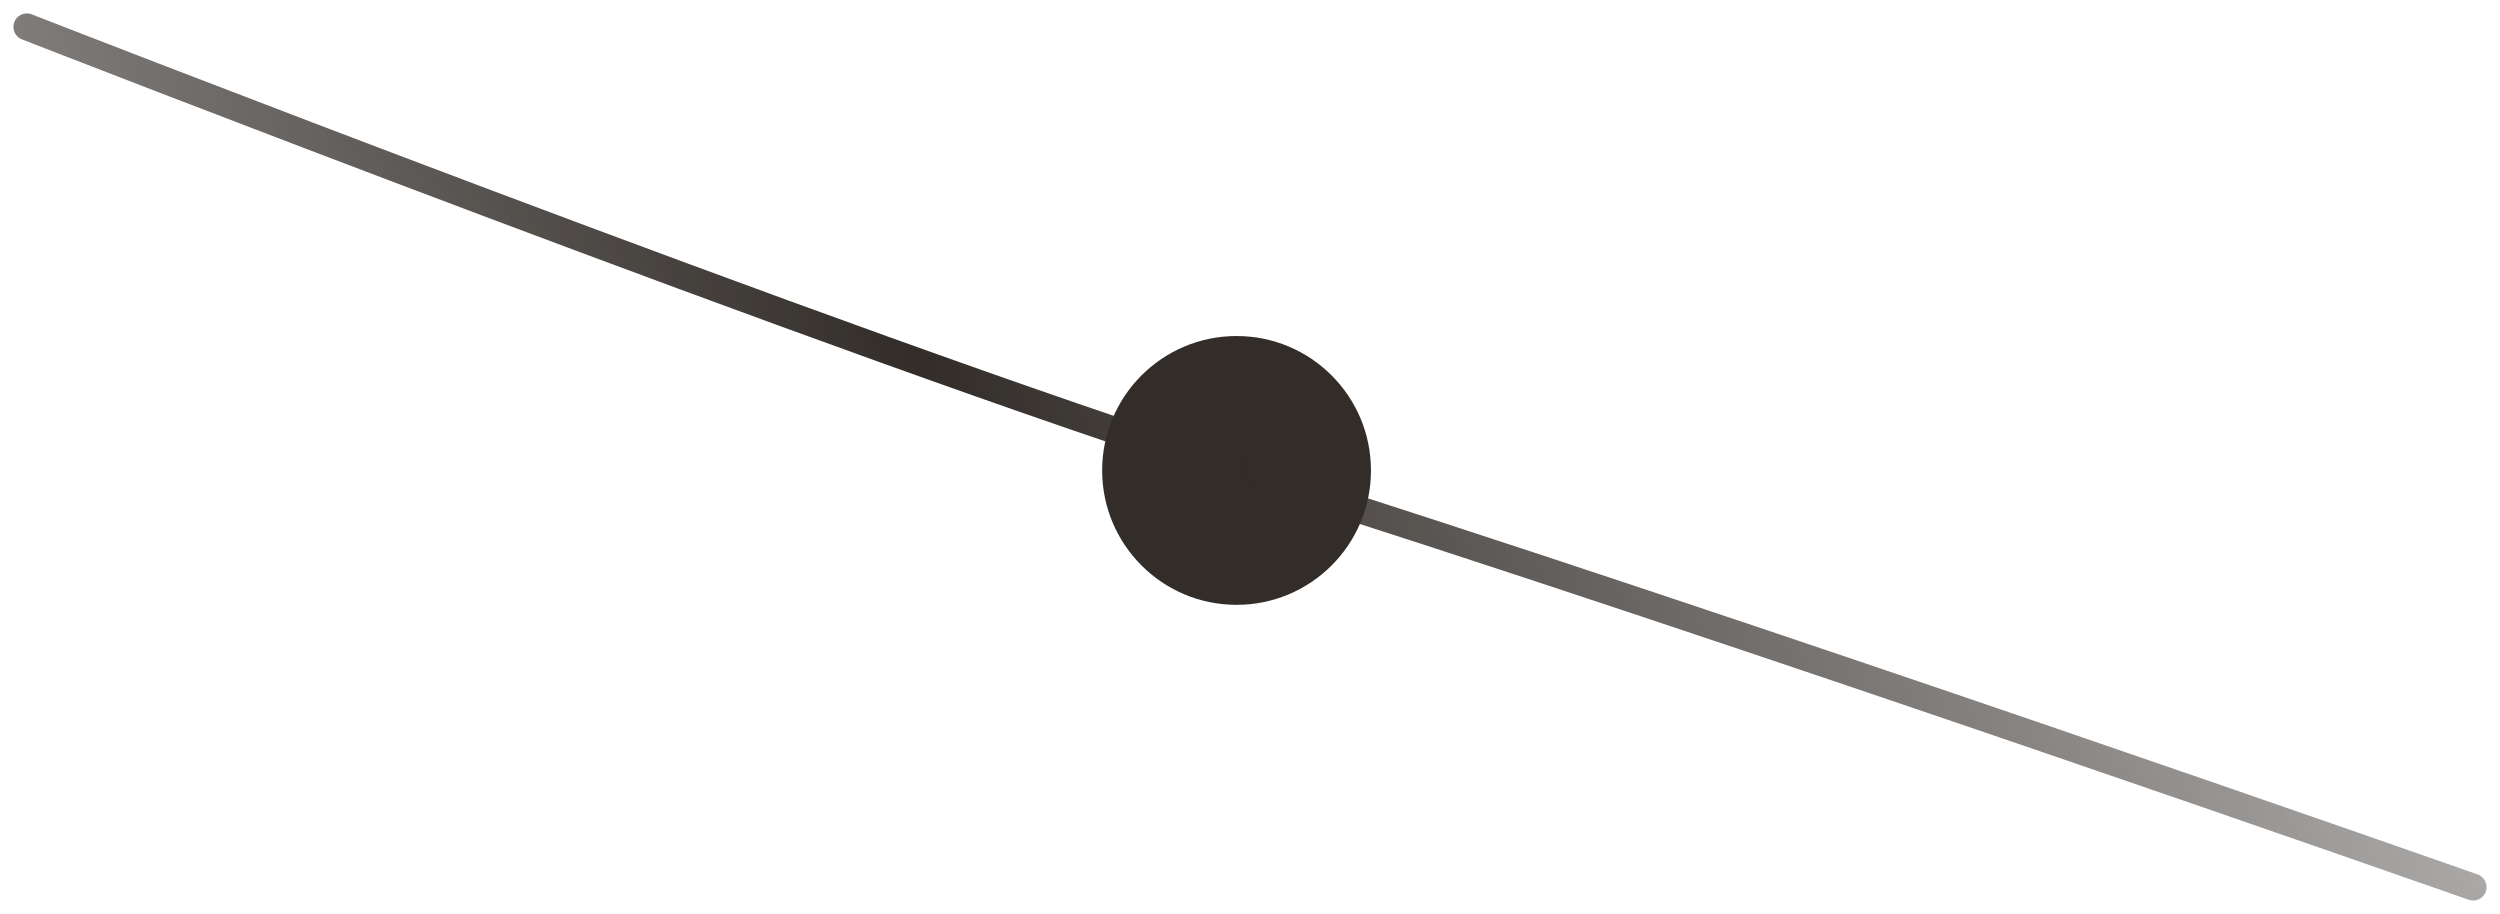 <?xml version="1.0" encoding="UTF-8"?> <svg xmlns="http://www.w3.org/2000/svg" width="93" height="34" viewBox="0 0 93 34" fill="none"><circle cx="46" cy="17.5" r="5" fill="#322D29"></circle><path d="M1 1C1 1 31.57 12.943 46 17.5C65 23.5 92 33 92 33" stroke="url(#paint0_linear_626_1705)" stroke-linecap="round"></path><defs><linearGradient id="paint0_linear_626_1705" x1="-29.5" y1="39.5" x2="110" y2="-2" gradientUnits="userSpaceOnUse"><stop stop-color="#322D29" stop-opacity="0.1"></stop><stop offset="0.47" stop-color="#322D29"></stop><stop offset="1" stop-color="#322D29" stop-opacity="0.1"></stop></linearGradient></defs></svg> 
